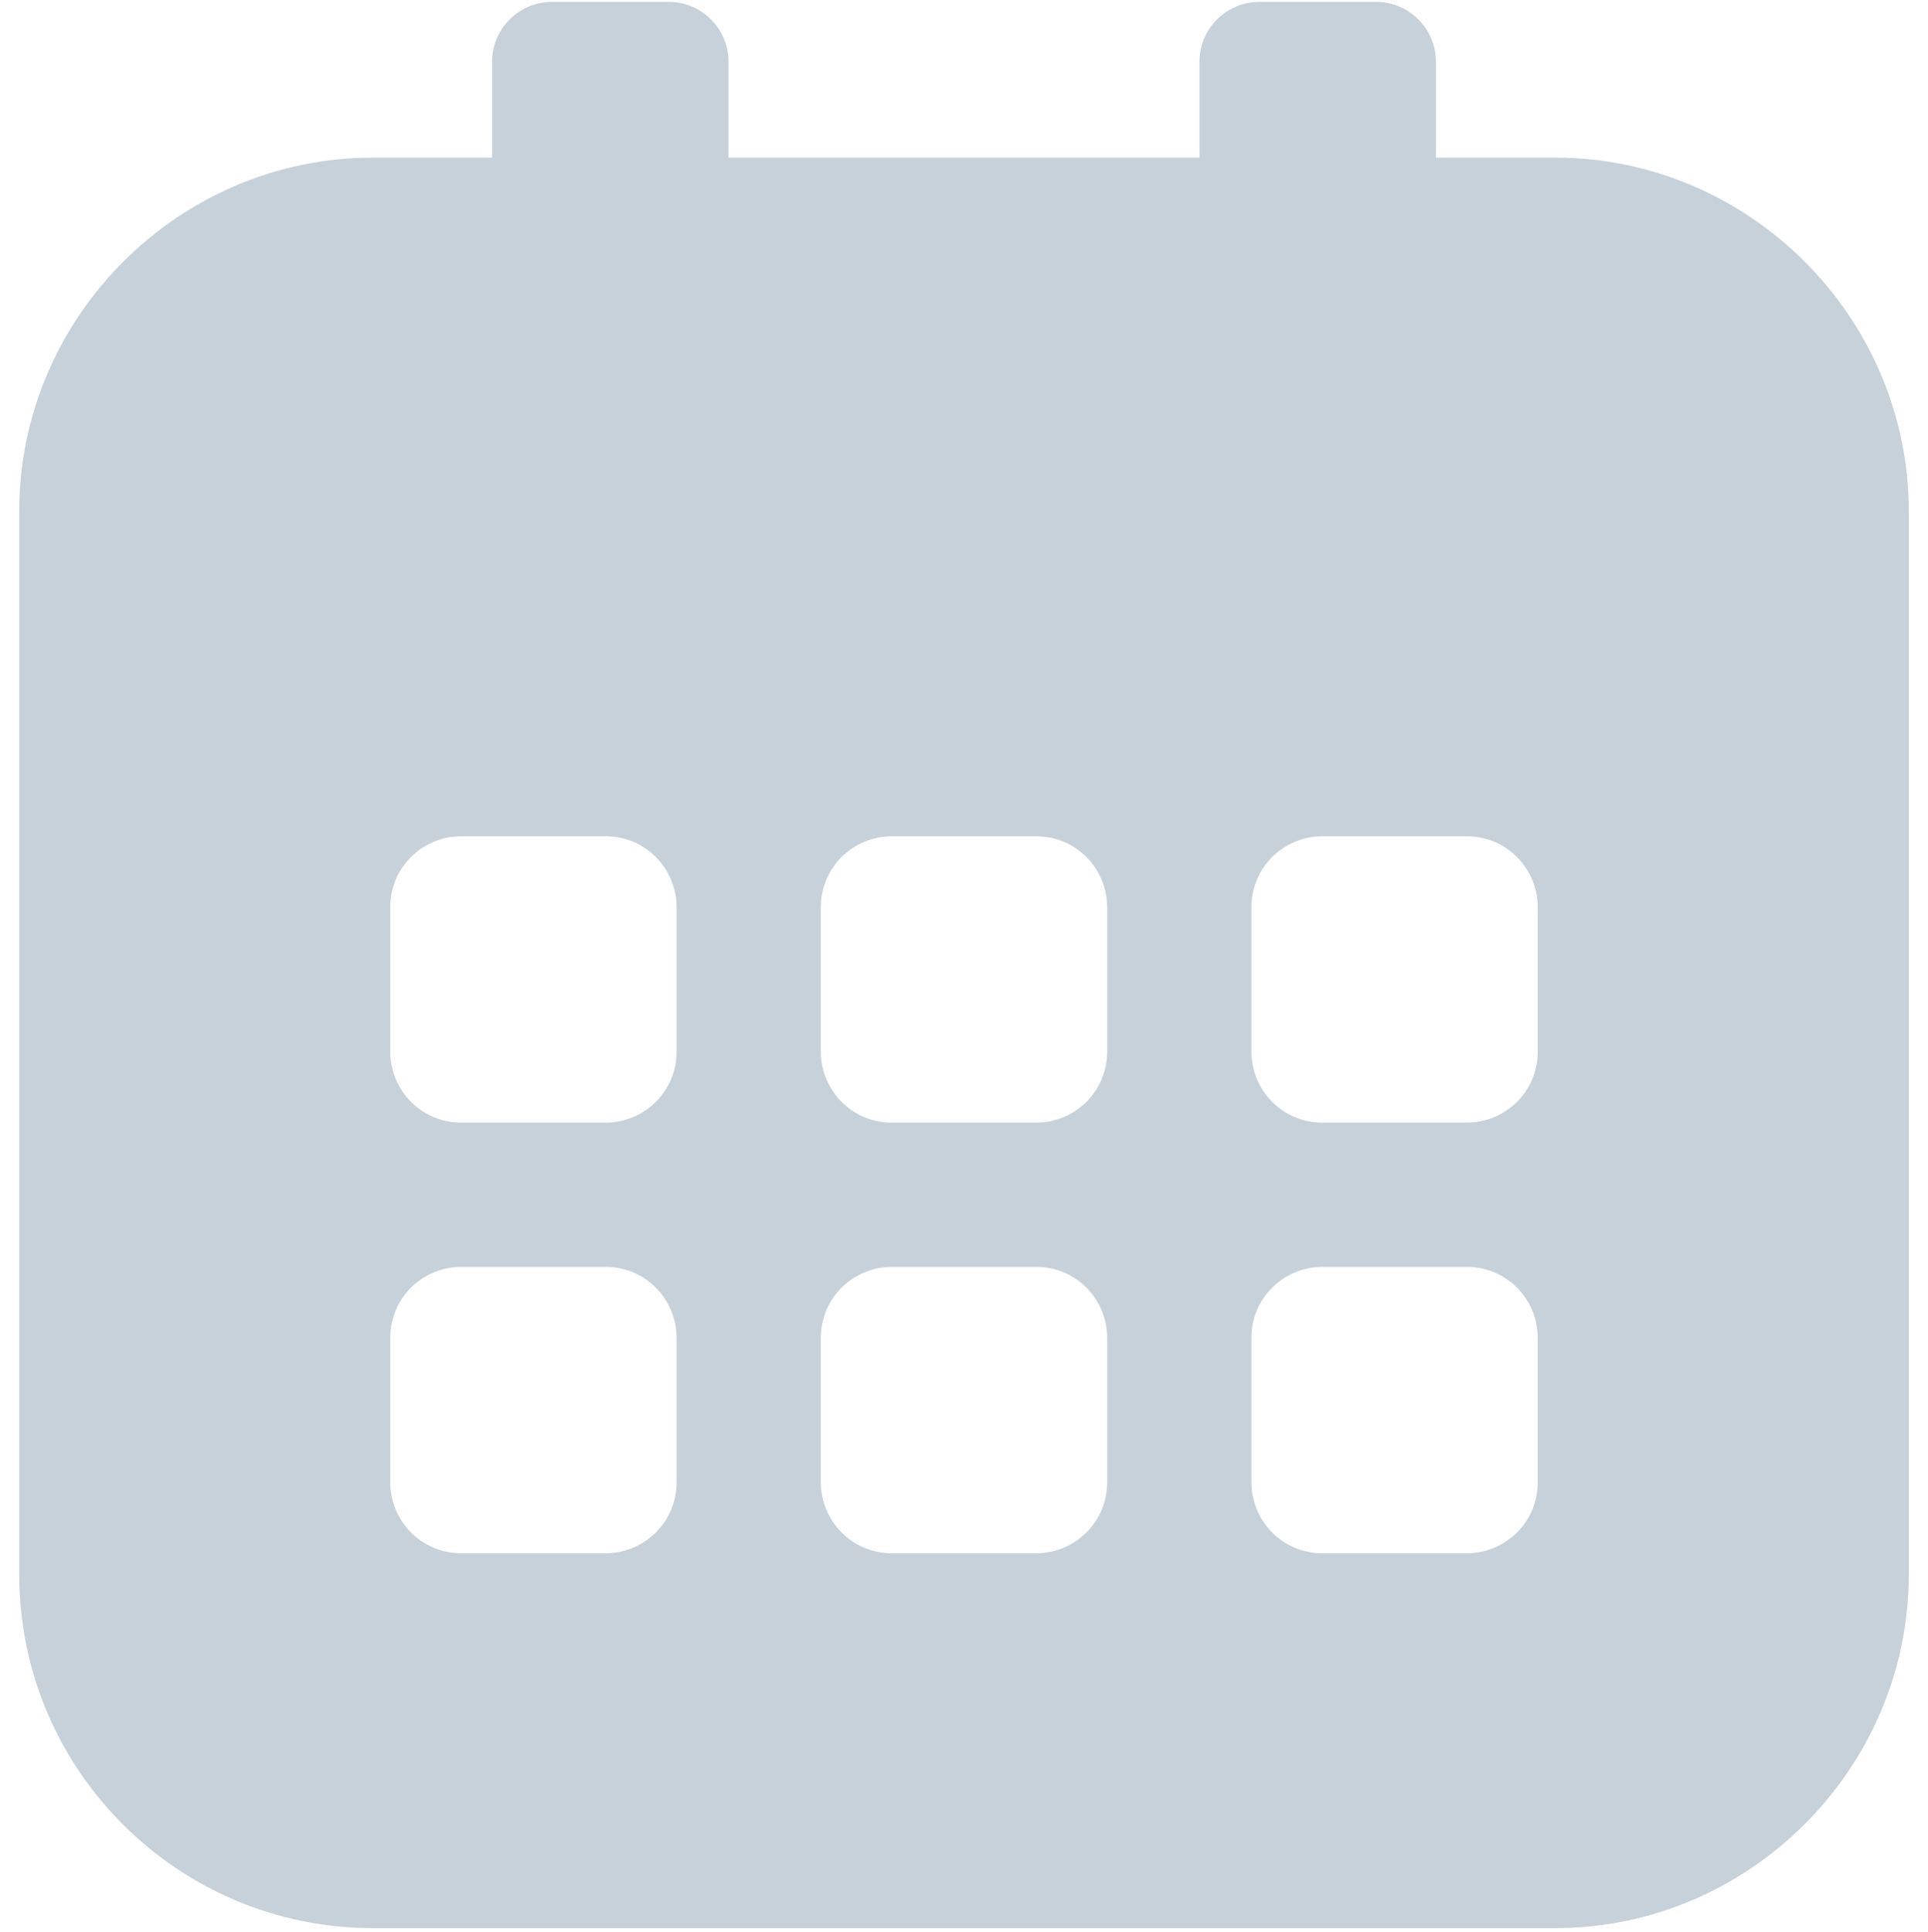 <?xml version="1.0" encoding="utf-8"?>
<!-- Generator: Adobe Illustrator 27.4.0, SVG Export Plug-In . SVG Version: 6.00 Build 0)  -->
<svg version="1.1" id="Ebene_1" xmlns="http://www.w3.org/2000/svg" xmlns:xlink="http://www.w3.org/1999/xlink" x="0px" y="0px"
	 viewBox="0 0 100.3 100.5" style="enable-background:new 0 0 100.3 100.5;" xml:space="preserve">
<style type="text/css">
	.st0{fill:#C7D1D9;}
</style>
<path class="st0" d="M80.9,8.2h-6.2v-5c0-1.7-1.4-3.1-3.1-3.1h-6.1c-1.7,0-3.1,1.4-3.1,3.1v5H37.9v-5c0-1.7-1.4-3.1-3.1-3.1h-6.1
	c-1.7,0-3.1,1.4-3.1,3.1v5h-6.2C9.3,8.2,1,16.5,1,26.6v55.3c0,10.2,8.3,18.4,18.4,18.4h61.5c10.1,0,18.4-8.3,18.4-18.4V26.6
	C99.3,16.5,91,8.2,80.9,8.2z M35.2,77.1c0,2.1-1.7,3.7-3.7,3.7H24c-2.1,0-3.7-1.7-3.7-3.7v-7.5c0-2.1,1.7-3.7,3.7-3.7h7.5
	c2.1,0,3.7,1.7,3.7,3.7V77.1z M35.2,54.7c0,2.1-1.7,3.7-3.7,3.7H24c-2.1,0-3.7-1.7-3.7-3.7v-7.5c0-2.1,1.7-3.7,3.7-3.7h7.5
	c2.1,0,3.7,1.7,3.7,3.7V54.7z M57.6,77.1c0,2.1-1.7,3.7-3.7,3.7h-7.5c-2.1,0-3.7-1.7-3.7-3.7v-7.5c0-2.1,1.7-3.7,3.7-3.7h7.5
	c2.1,0,3.7,1.7,3.7,3.7V77.1z M57.6,54.7c0,2.1-1.7,3.7-3.7,3.7h-7.5c-2.1,0-3.7-1.7-3.7-3.7v-7.5c0-2.1,1.7-3.7,3.7-3.7h7.5
	c2.1,0,3.7,1.7,3.7,3.7V54.7z M80,77.1c0,2.1-1.7,3.7-3.7,3.7h-7.5c-2.1,0-3.7-1.7-3.7-3.7v-7.5c0-2.1,1.7-3.7,3.7-3.7h7.5
	c2.1,0,3.7,1.7,3.7,3.7V77.1z M80,54.7c0,2.1-1.7,3.7-3.7,3.7h-7.5c-2.1,0-3.7-1.7-3.7-3.7v-7.5c0-2.1,1.7-3.7,3.7-3.7h7.5
	c2.1,0,3.7,1.7,3.7,3.7V54.7z"/>
</svg>
